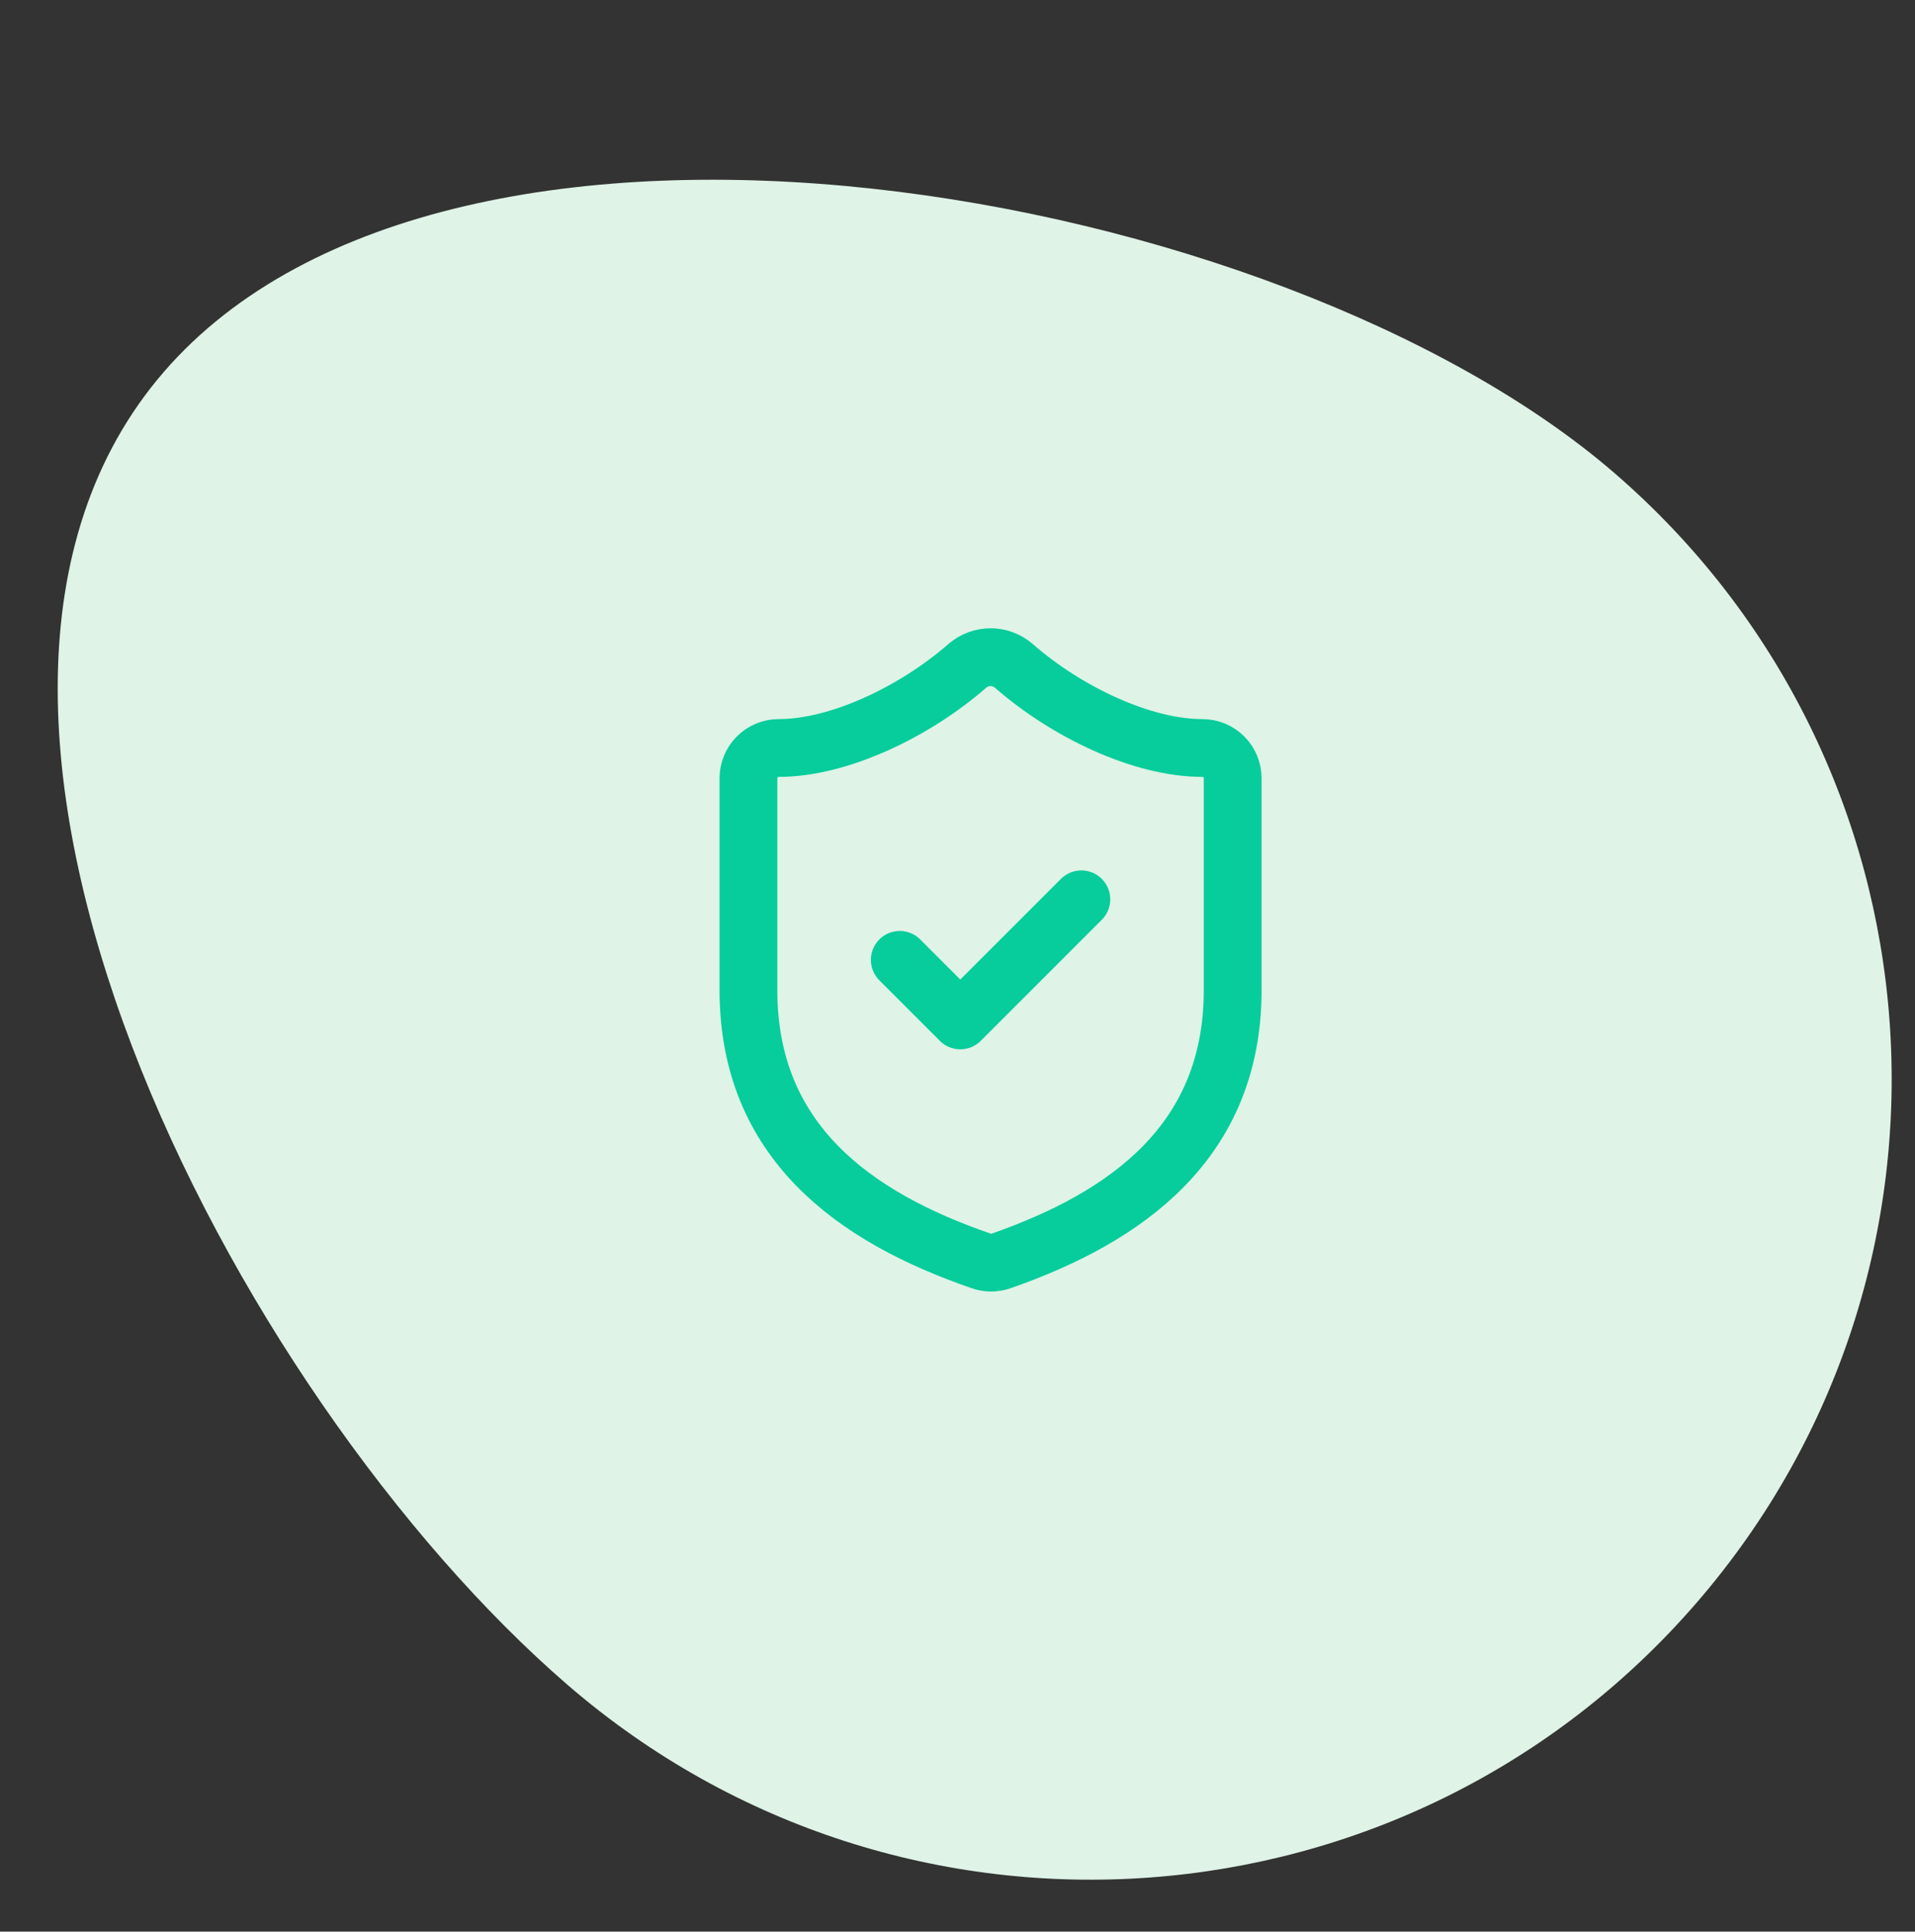 <svg width="116" height="117" viewBox="0 0 116 117" fill="none" xmlns="http://www.w3.org/2000/svg">
<rect x="0" y="0" width="116" height="117" fill="#333333" stroke="none"/>
<g clip-path="url(#clip0_13982_17540)">
<path d="M97.782 28.642C118.057 46.146 120.302 76.773 102.797 97.047C85.293 117.322 54.666 119.567 34.392 102.063C14.117 84.558 -7.593 42.816 9.912 22.541C27.417 2.267 77.507 11.137 97.782 28.642Z" fill="#DFF3E7"/>
<path d="M54.503 58.139L58.169 61.806L65.503 54.472M74.669 59.972C74.669 69.139 68.253 73.722 60.626 76.38C60.227 76.516 59.793 76.509 59.398 76.362C51.753 73.722 45.336 69.139 45.336 59.972V47.139C45.336 46.653 45.529 46.186 45.873 45.843C46.217 45.499 46.683 45.306 47.169 45.306C50.836 45.306 55.419 43.105 58.609 40.319C58.998 39.987 59.492 39.805 60.003 39.805C60.514 39.805 61.008 39.987 61.396 40.319C64.604 43.124 69.169 45.306 72.836 45.306C73.322 45.306 73.788 45.499 74.132 45.843C74.476 46.186 74.669 46.653 74.669 47.139V59.972Z" stroke="#06CD9B" stroke-width="3.5" stroke-linecap="round" stroke-linejoin="round"/>
</g>
<defs>
<clipPath id="clip0_13982_17540">
<rect width="116" height="116" fill="white" transform="translate(0 0.141)"/>
</clipPath>
</defs>
</svg>
